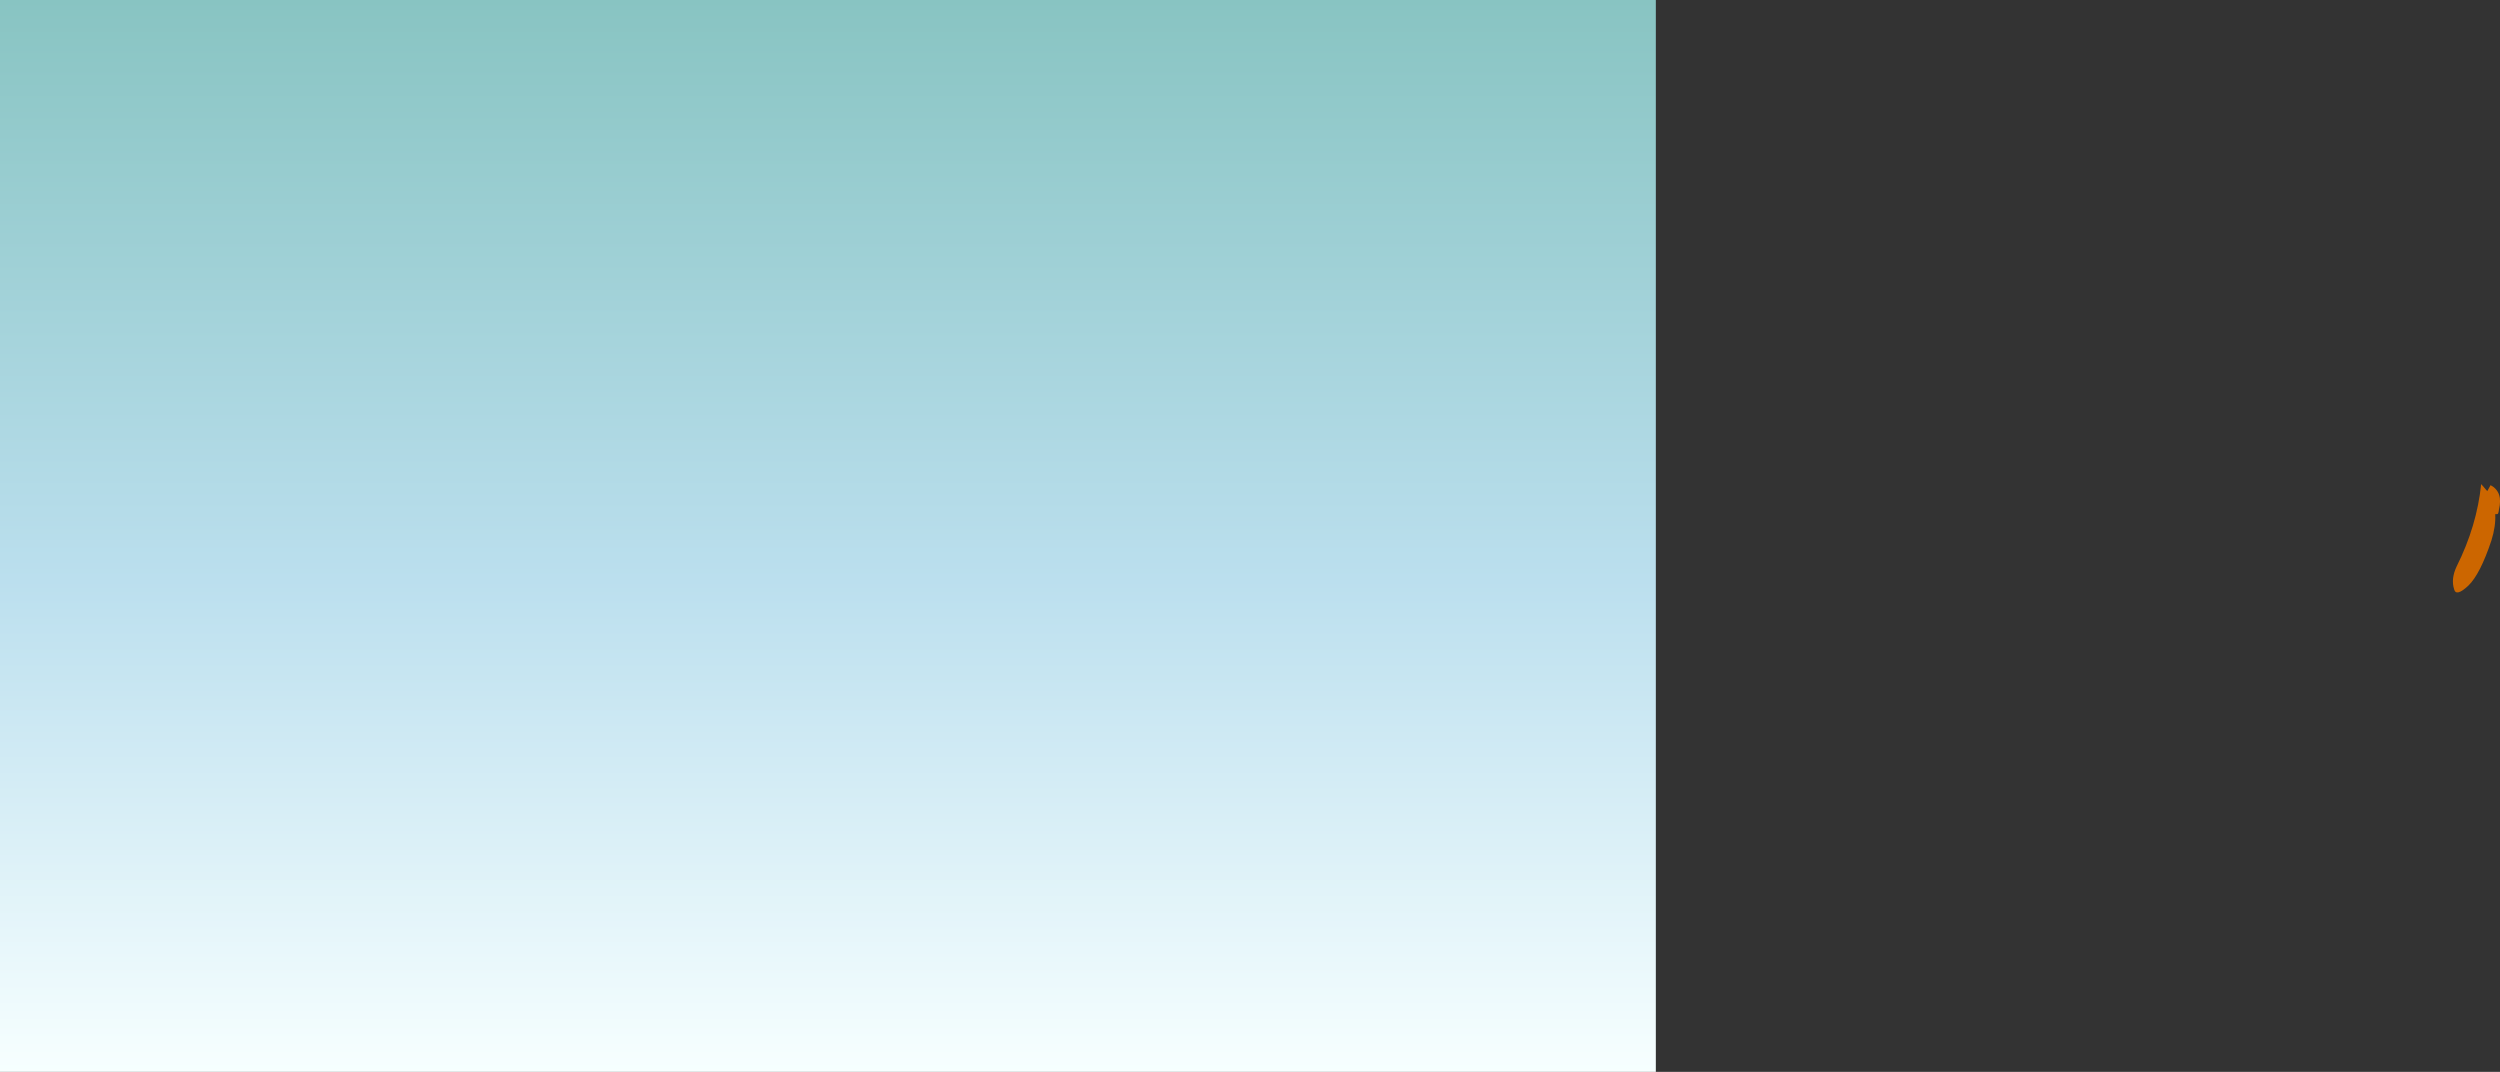 <?xml version="1.0" encoding="UTF-8" standalone="no"?>
<svg xmlns:xlink="http://www.w3.org/1999/xlink" height="404.1px" width="942.5px" xmlns="http://www.w3.org/2000/svg">
  <rect width="100%" height="100%" fill="#333333" stroke="none"/>
  <g transform="matrix(1.0, 0.0, 0.0, 1.0, 151.4, 260.6)">
    <path d="M472.85 143.5 L-151.4 143.5 -151.4 -260.6 472.85 -260.6 472.85 143.5" fill="url(#gradient0)" fill-rule="evenodd" stroke="none"/>
    <path d="M789.3 -66.75 Q789.55 -62.25 787.85 -56.8 783.6 -44.05 779.15 -39.8 774.55 -35.5 773.8 -38.45 772.55 -42.4 774.75 -47.05 782.4 -62.35 784.0 -78.1 L786.3 -75.45 787.55 -77.7 Q792.35 -75.1 790.7 -68.5 790.5 -66.8 790.15 -66.8 L789.3 -66.75" fill="#cc6600" fill-rule="evenodd" stroke="none"/>
  </g>
  <defs>
    <linearGradient gradientTransform="matrix(0.0, -0.247, -0.181, 0.0, 160.75, -58.5)" gradientUnits="userSpaceOnUse" id="gradient0" spreadMethod="pad" x1="-819.2" x2="819.2">
      <stop offset="0.0" stop-color="#f7ffff"/>
      <stop offset="0.459" stop-color="#bbdfee"/>
      <stop offset="1.0" stop-color="#88c4c2"/>
    </linearGradient>
  </defs>
</svg>
